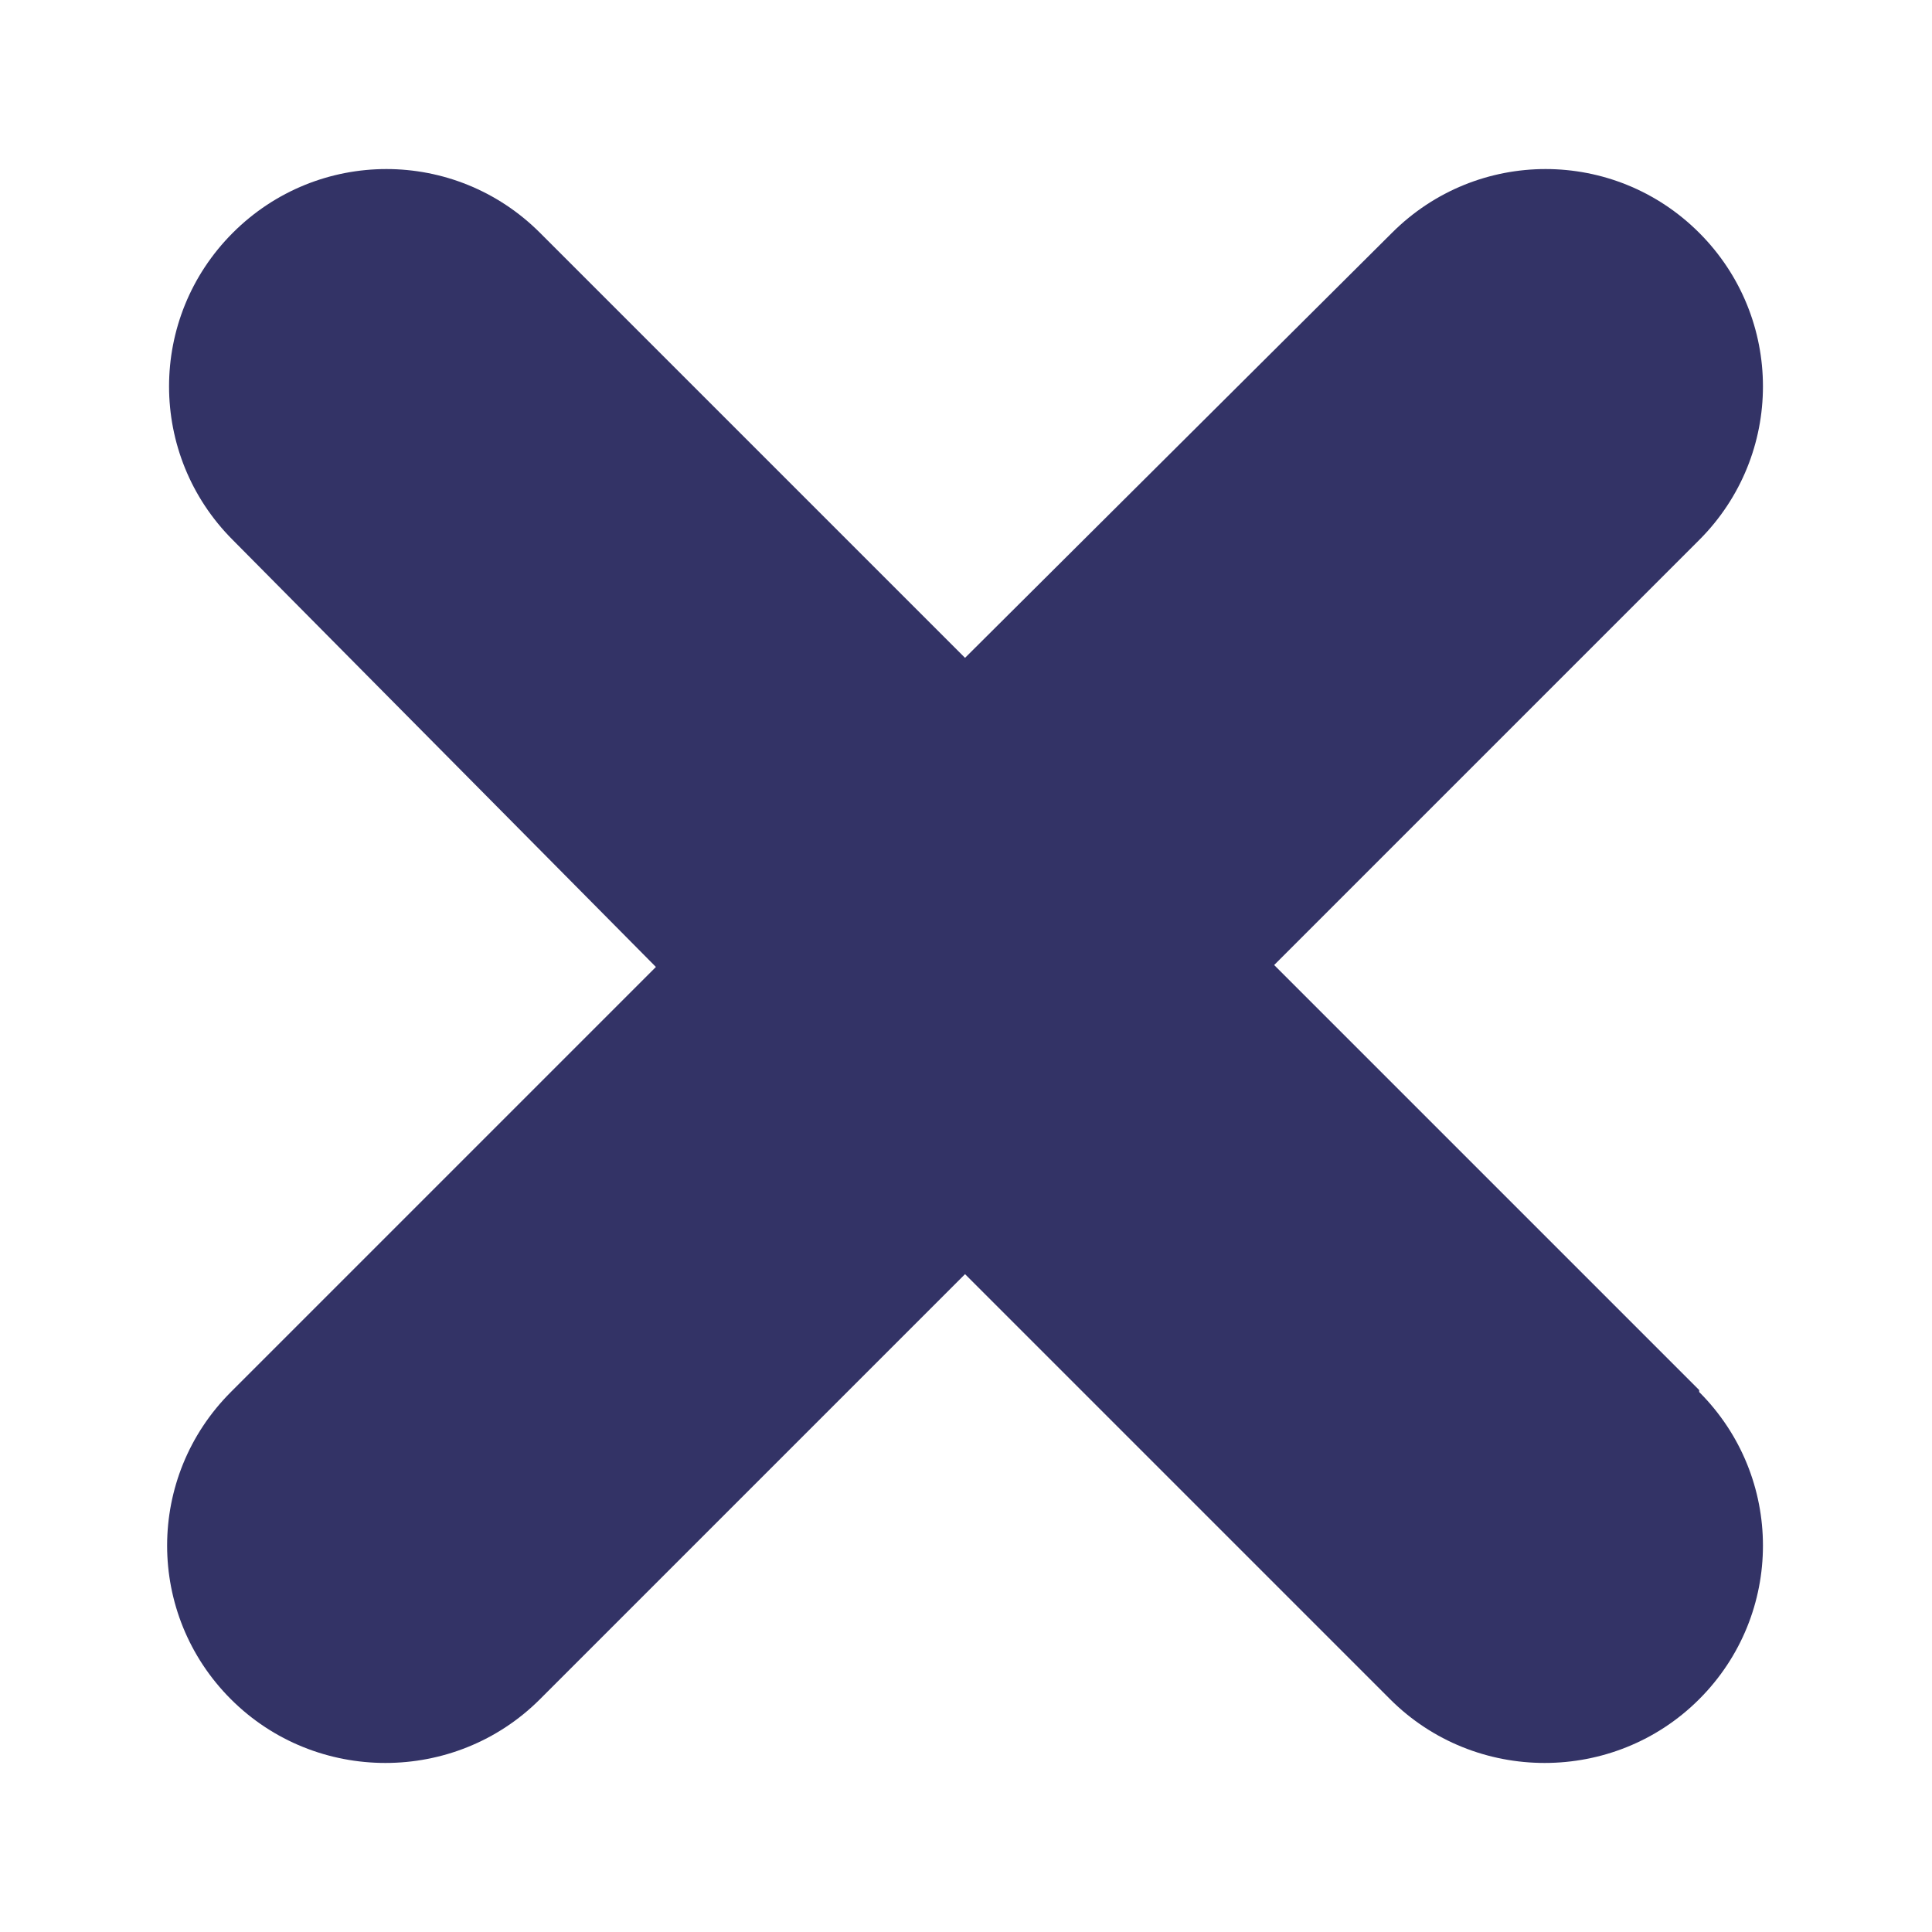 <svg width="10" height="10" viewBox="0 0 10 10" fill="none" xmlns="http://www.w3.org/2000/svg">
<path d="M8.795 7.205C9.235 7.645 9.235 8.355 8.795 8.795C8.575 9.015 8.285 9.125 7.995 9.125C7.705 9.125 7.415 9.015 7.195 8.795L4.995 6.595L2.795 8.795C2.575 9.015 2.285 9.125 1.995 9.125C1.705 9.125 1.415 9.015 1.195 8.795C0.755 8.355 0.755 7.645 1.195 7.205L3.395 5.005L1.205 2.795C0.765 2.355 0.765 1.645 1.205 1.205C1.645 0.765 2.355 0.765 2.795 1.205L4.995 3.405L7.205 1.205C7.645 0.765 8.355 0.765 8.795 1.205C9.235 1.645 9.235 2.355 8.795 2.795L6.595 4.995L8.795 7.195V7.205Z" fill="#333366"/>
</svg>
